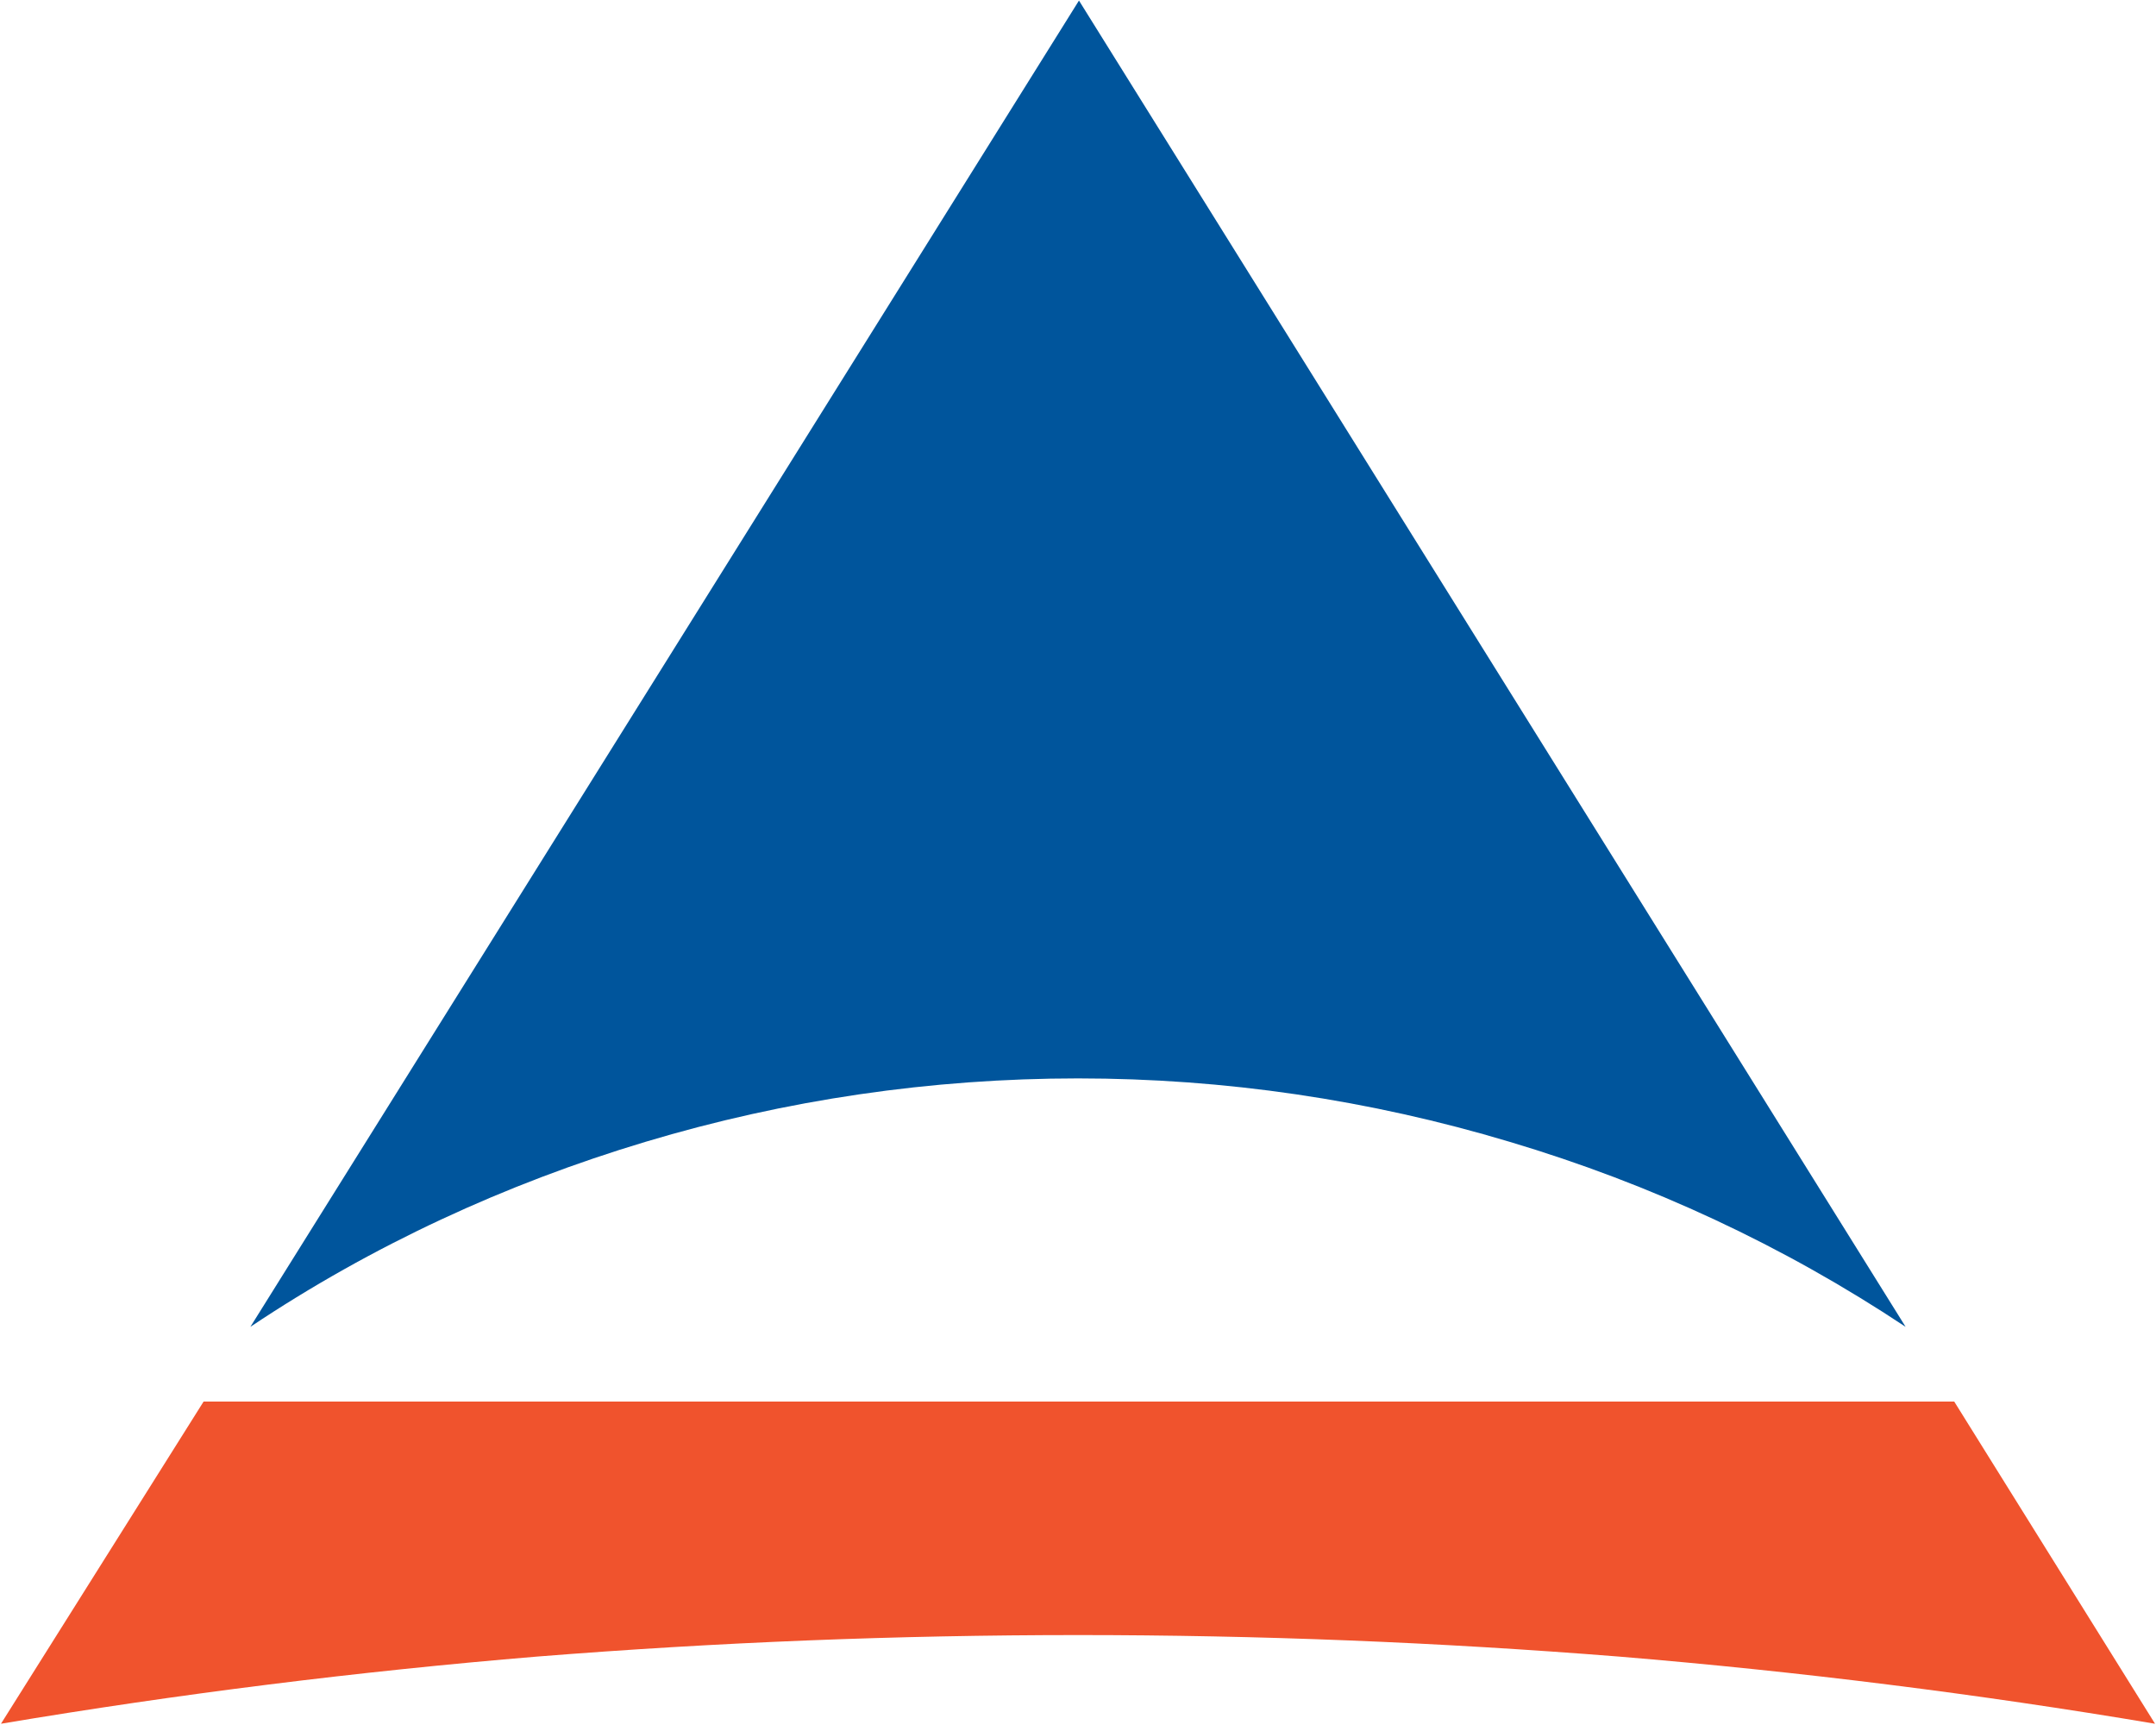 <svg version="1.2" xmlns="http://www.w3.org/2000/svg" viewBox="0 0 1544 1235" width="1544" height="1235">
	<title>1926</title>
	<style>
		.s0 { fill: #00559c } 
		.s1 { fill: #f0532d } 
	</style>
	<path class="s0" d="m772.7 0.4l-593.4 949.7c87-58.2 182.6-102.4 283-132.5 100.3-30.1 204.7-45.4 309.7-45.4 105 0 208.7 15.3 309.1 45.4 101 30.1 196 74.3 283.6 132.5z"/>
	<path class="s1" d="m1399.5 1003.6h-1253.7l-145.1 230.7q191.3-32.1 384-48.1 193.3-15.4 387.3-15.4 194 0 387.3 15.4 193.4 16 384 48.1z"/>
</svg>